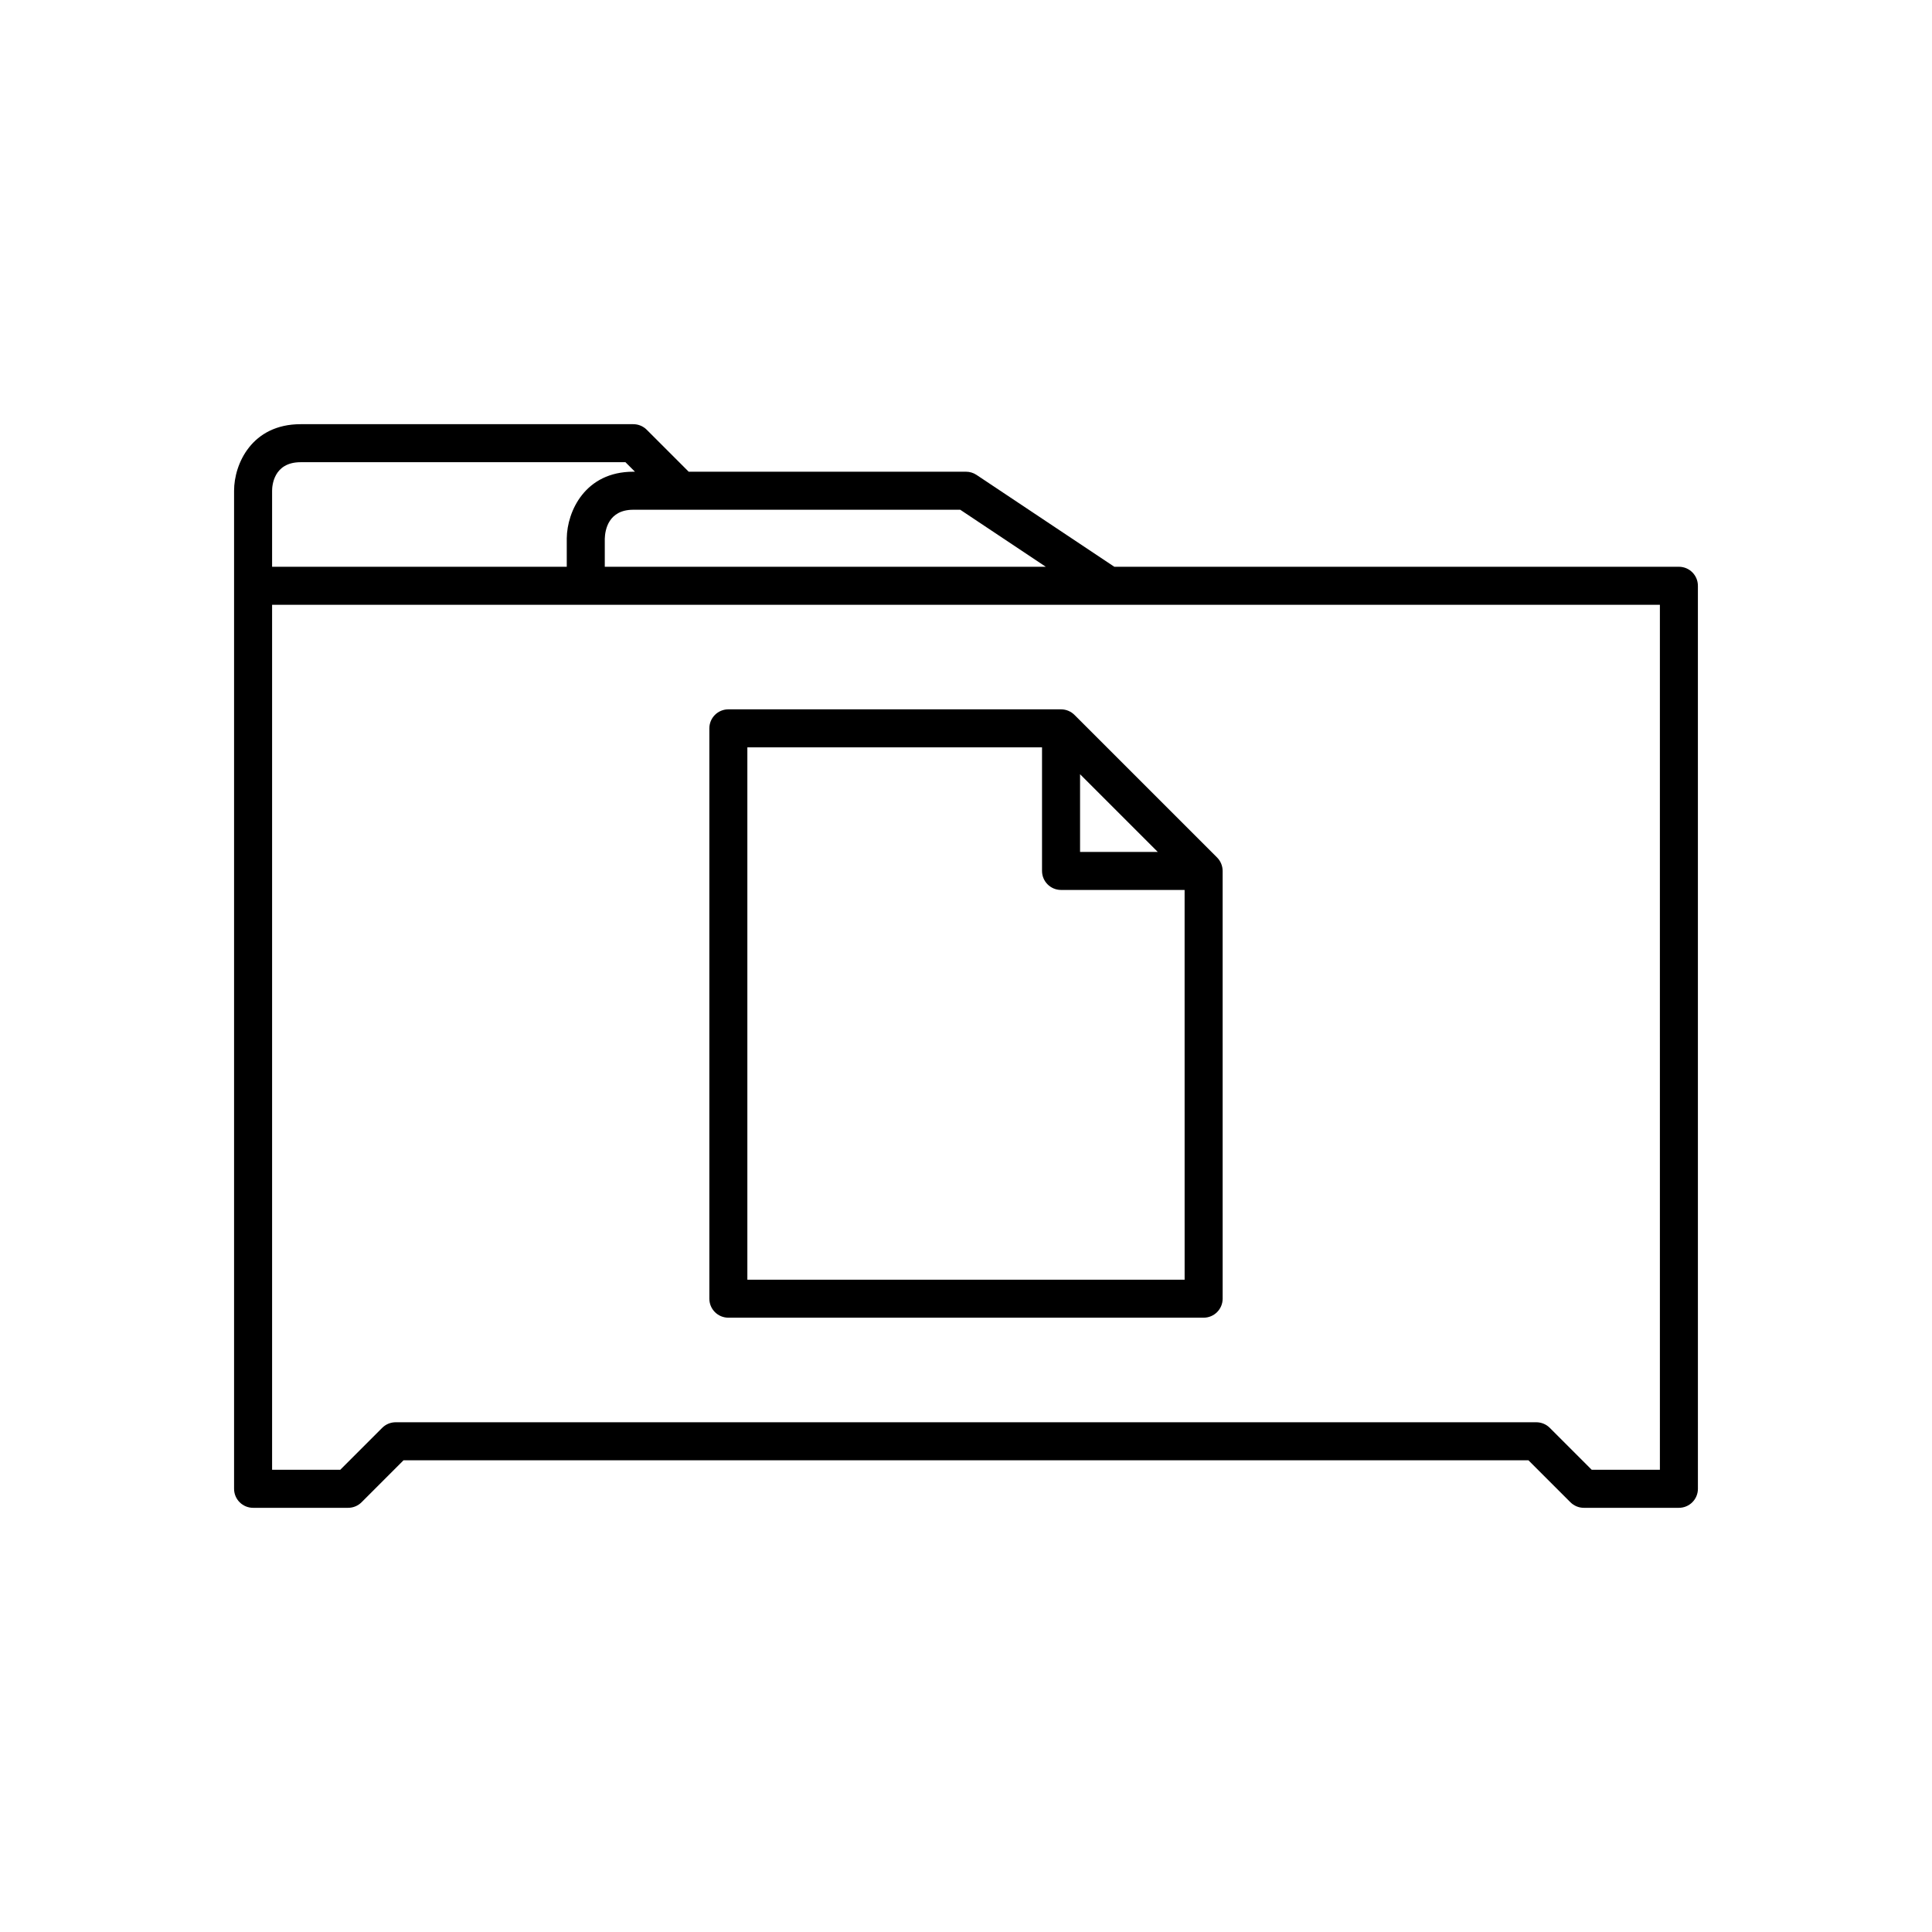 <?xml version="1.0" encoding="UTF-8"?>
<!-- Uploaded to: ICON Repo, www.svgrepo.com, Generator: ICON Repo Mixer Tools -->
<svg fill="#000000" width="800px" height="800px" version="1.1" viewBox="144 144 512 512" xmlns="http://www.w3.org/2000/svg">
 <g>
  <path d="m588.93 294.2h-149.62l-36.516-24.344c-0.828-0.551-1.801-0.848-2.793-0.848h-73.488l-11.121-11.121c-0.941-0.941-2.219-1.473-3.559-1.473h-88.168c-12.941 0-17.633 10.547-17.633 17.633v264.5c0 2.781 2.254 5.039 5.039 5.039h25.191c1.34 0 2.617-0.531 3.562-1.477l11.117-11.121h298.11l11.121 11.121c0.945 0.945 2.223 1.477 3.562 1.477h25.191c2.785 0 5.039-2.254 5.039-5.039l-0.004-239.31c0-2.785-2.254-5.039-5.039-5.039zm-266.59-15.113h76.133l22.672 15.113h-116.87v-7.449c0.07-2.305 0.957-7.664 7.559-7.664zm-106.23-5.039c0-1.262 0.363-7.559 7.559-7.559h86.082l2.519 2.519h-0.438c-12.777 0-17.543 10.508-17.633 17.633v7.559h-78.09zm367.78 259.46h-18.066l-11.121-11.121c-0.945-0.941-2.223-1.473-3.562-1.473h-302.29c-1.34 0-2.617 0.531-3.562 1.477l-11.117 11.117h-18.066v-229.23h367.78z"/>
  <path d="m428.75 333.46c-0.469-0.469-1.023-0.832-1.621-1.086-0.609-0.254-1.266-0.391-1.941-0.391h-88.164c-2.785 0-5.039 2.254-5.039 5.039v151.14c0 2.781 2.254 5.039 5.039 5.039h125.95c2.785 0 5.039-2.254 5.039-5.039l-0.004-113.36c0-0.672-0.137-1.328-0.391-1.938-0.25-0.602-0.617-1.156-1.086-1.625zm29.188 149.67h-115.88v-141.07l78.09-0.004v32.75c0 2.781 2.254 5.039 5.039 5.039h32.746zm-27.711-133.95 20.586 20.586h-20.586z"/>
 </g>
</svg>